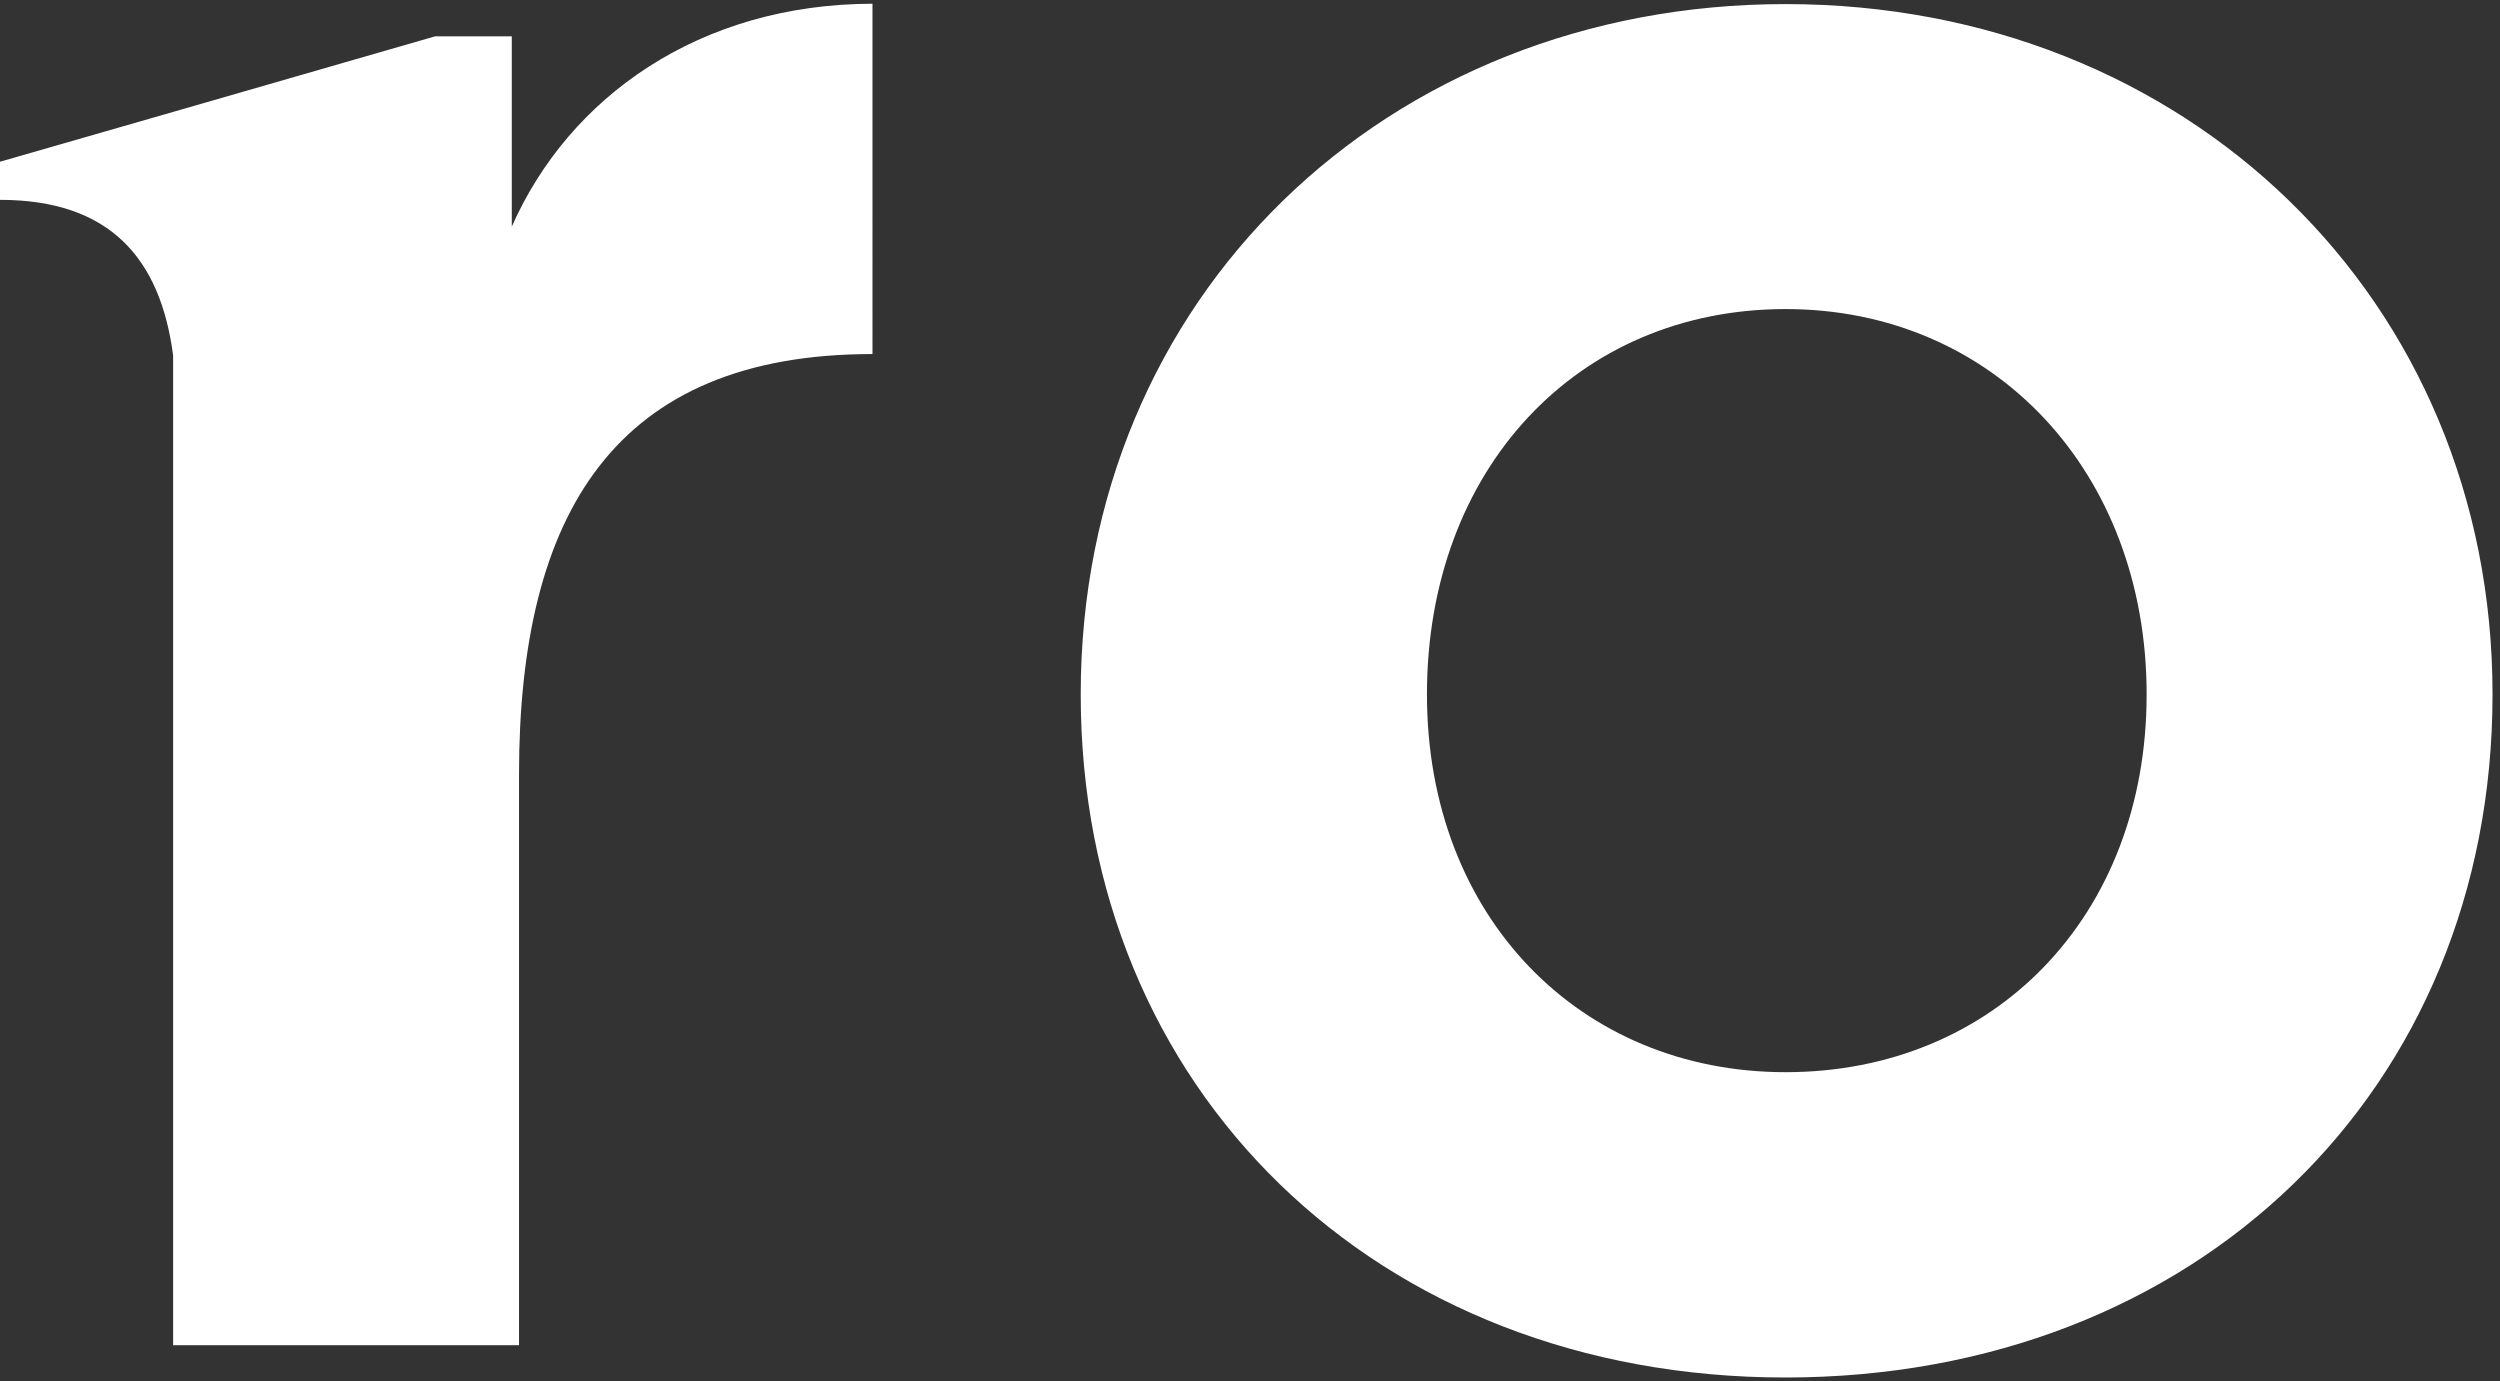 <svg xmlns="http://www.w3.org/2000/svg" width="181" height="100" fill="none"><rect width="100%" height="100%" fill="#333333" stroke="none"/><g clip-path="url(#a)"><path fill="#fff" fill-rule="evenodd" d="M37.054 16.407V2.632h-5.557l-18.963 5.47L0 11.709v2.76c7.949 0 11.612 4.227 12.534 11.264v71.66h25.043V56.068c0-18.848 6.902-30.435 25.591-30.435V.27C50.684.295 41.215 6.984 37.054 16.407ZM129.276.296c-28.88 0-51.032 21.185-51.032 49.979 0 28.62 21.43 49.456 51.007 49.456 29.778 0 51.208-20.837 51.208-49.456 0-28.62-22.153-49.979-51.183-49.979Zm0 77.33c-14.876 0-25.965-11.239-25.965-27.351 0-16.312 10.89-27.899 25.965-27.899 15.076 0 26.14 11.786 26.14 27.899 0 16.112-11.089 27.351-26.14 27.351Z" clip-rule="evenodd"/></g><defs><clipPath id="a"><path fill="#fff" d="M0 0h181v100H0z"/></clipPath></defs></svg>